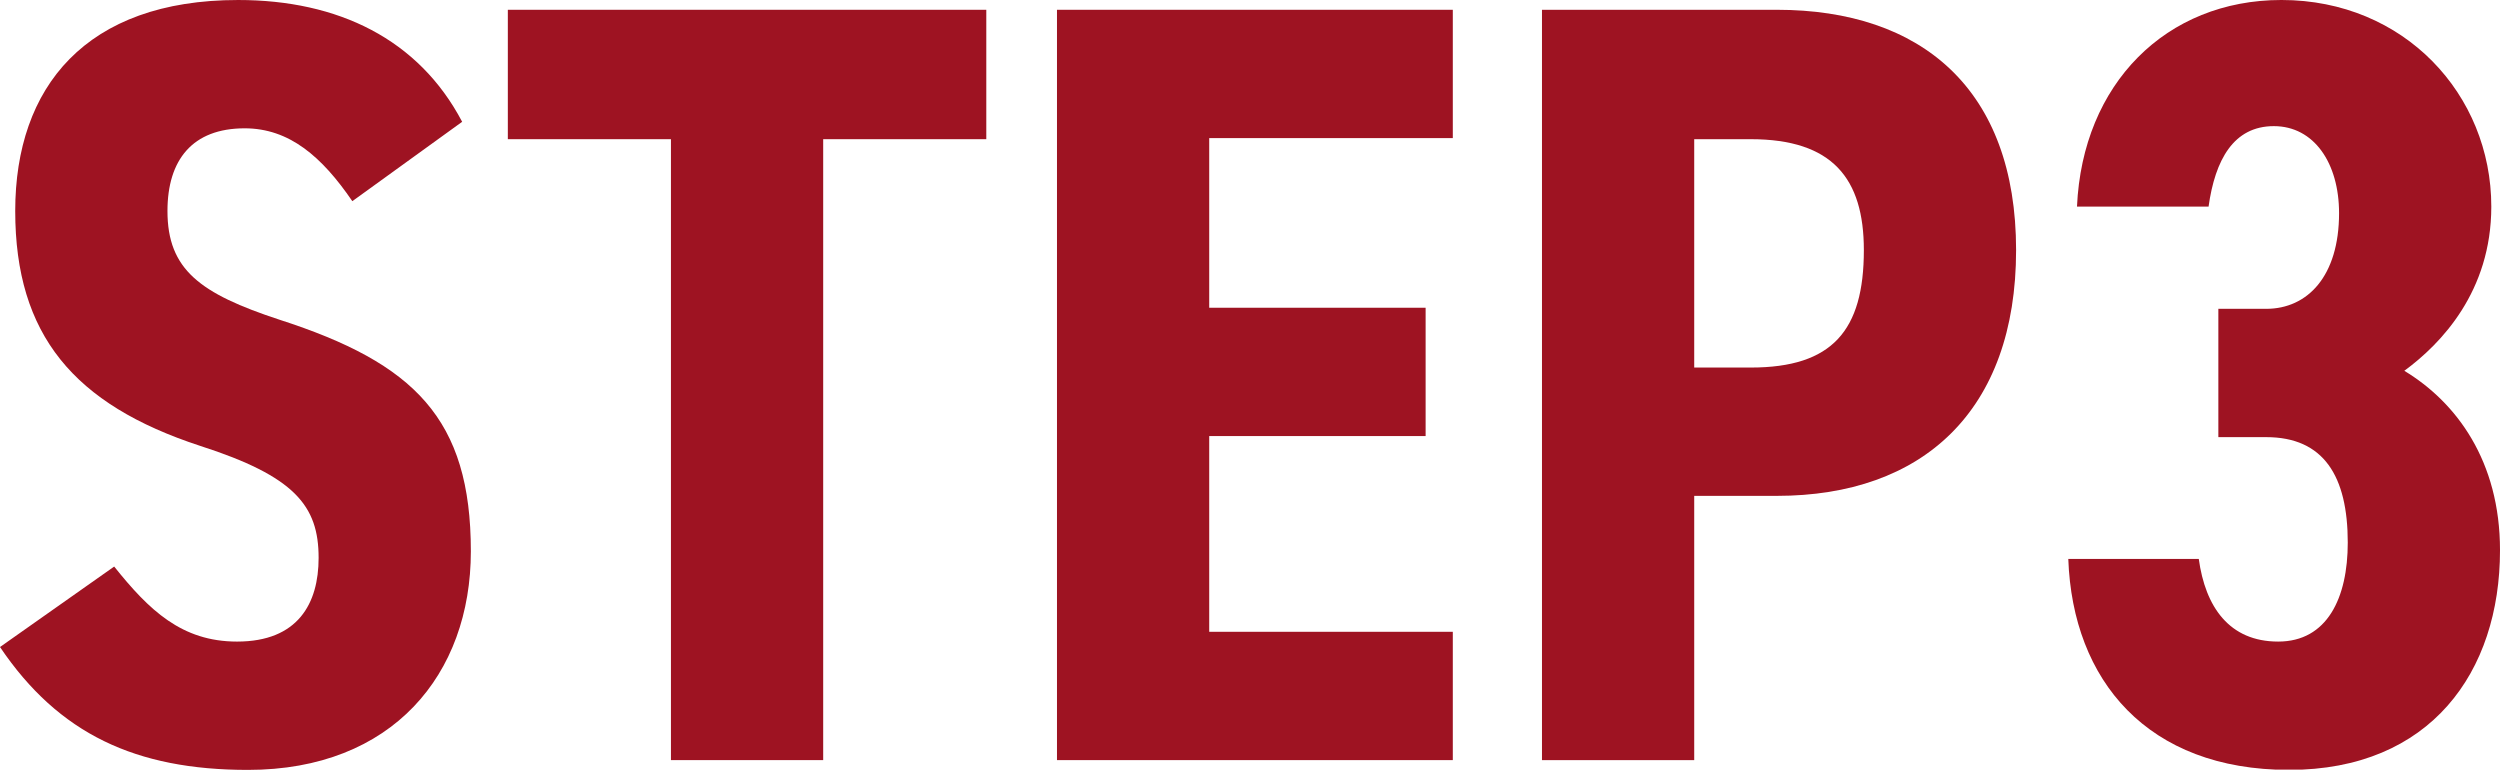<svg height="28.31" viewBox="0 0 91.96 28.31" width="91.96" xmlns="http://www.w3.org/2000/svg"><g fill="#9e1322"><path d="m12.96 7.4c-1.12-1.64-2.32-2.68-3.96-2.68-1.92 0-2.84 1.16-2.84 3.04 0 2.16 1.2 3.04 4.12 4 4.96 1.6 7.04 3.64 7.04 8.52 0 4.52-2.88 8.04-8.2 8.04-4.12 0-6.96-1.32-9.12-4.52l4.2-2.96c1.28 1.6 2.48 2.76 4.52 2.76 2.24 0 3-1.4 3-3.08 0-1.92-.88-3-4.36-4.12-4.64-1.52-6.8-4.08-6.8-8.64s2.6-7.76 8.2-7.76c3.68 0 6.64 1.44 8.24 4.48z"/><path d="m36.28.36v4.76h-6v22.84h-5.6v-22.84h-6v-4.76z"/><path d="m53.44.36v4.72h-8.96v6.24h7.96v4.72h-7.96v7.2h8.96v4.72h-14.56v-27.6z"/><path d="m62.32 18.24v9.72h-5.6v-27.6h8.64c5.32 0 8.8 2.92 8.8 8.84s-3.44 9.04-8.8 9.04zm2.08-4.72c3 0 4.16-1.36 4.16-4.32 0-2.64-1.16-4.08-4.16-4.08h-2.08v8.4z"/><path d="m81.6 11.36h1.76c1.52 0 2.68-1.2 2.68-3.52 0-1.84-.92-3.2-2.4-3.2s-2.16 1.24-2.4 2.96h-4.84c.2-4.52 3.28-7.6 7.52-7.6 4.52 0 7.72 3.48 7.72 7.6 0 3.12-1.84 5.04-3.2 6.04 1.92 1.16 3.52 3.32 3.52 6.6 0 4.48-2.56 8.08-7.76 8.08s-7.96-3.28-8.12-7.76h4.8c.24 1.76 1.12 3.04 2.92 3.04s2.56-1.6 2.56-3.64c0-2.44-.88-3.88-3-3.88h-1.76z"/></g></svg>